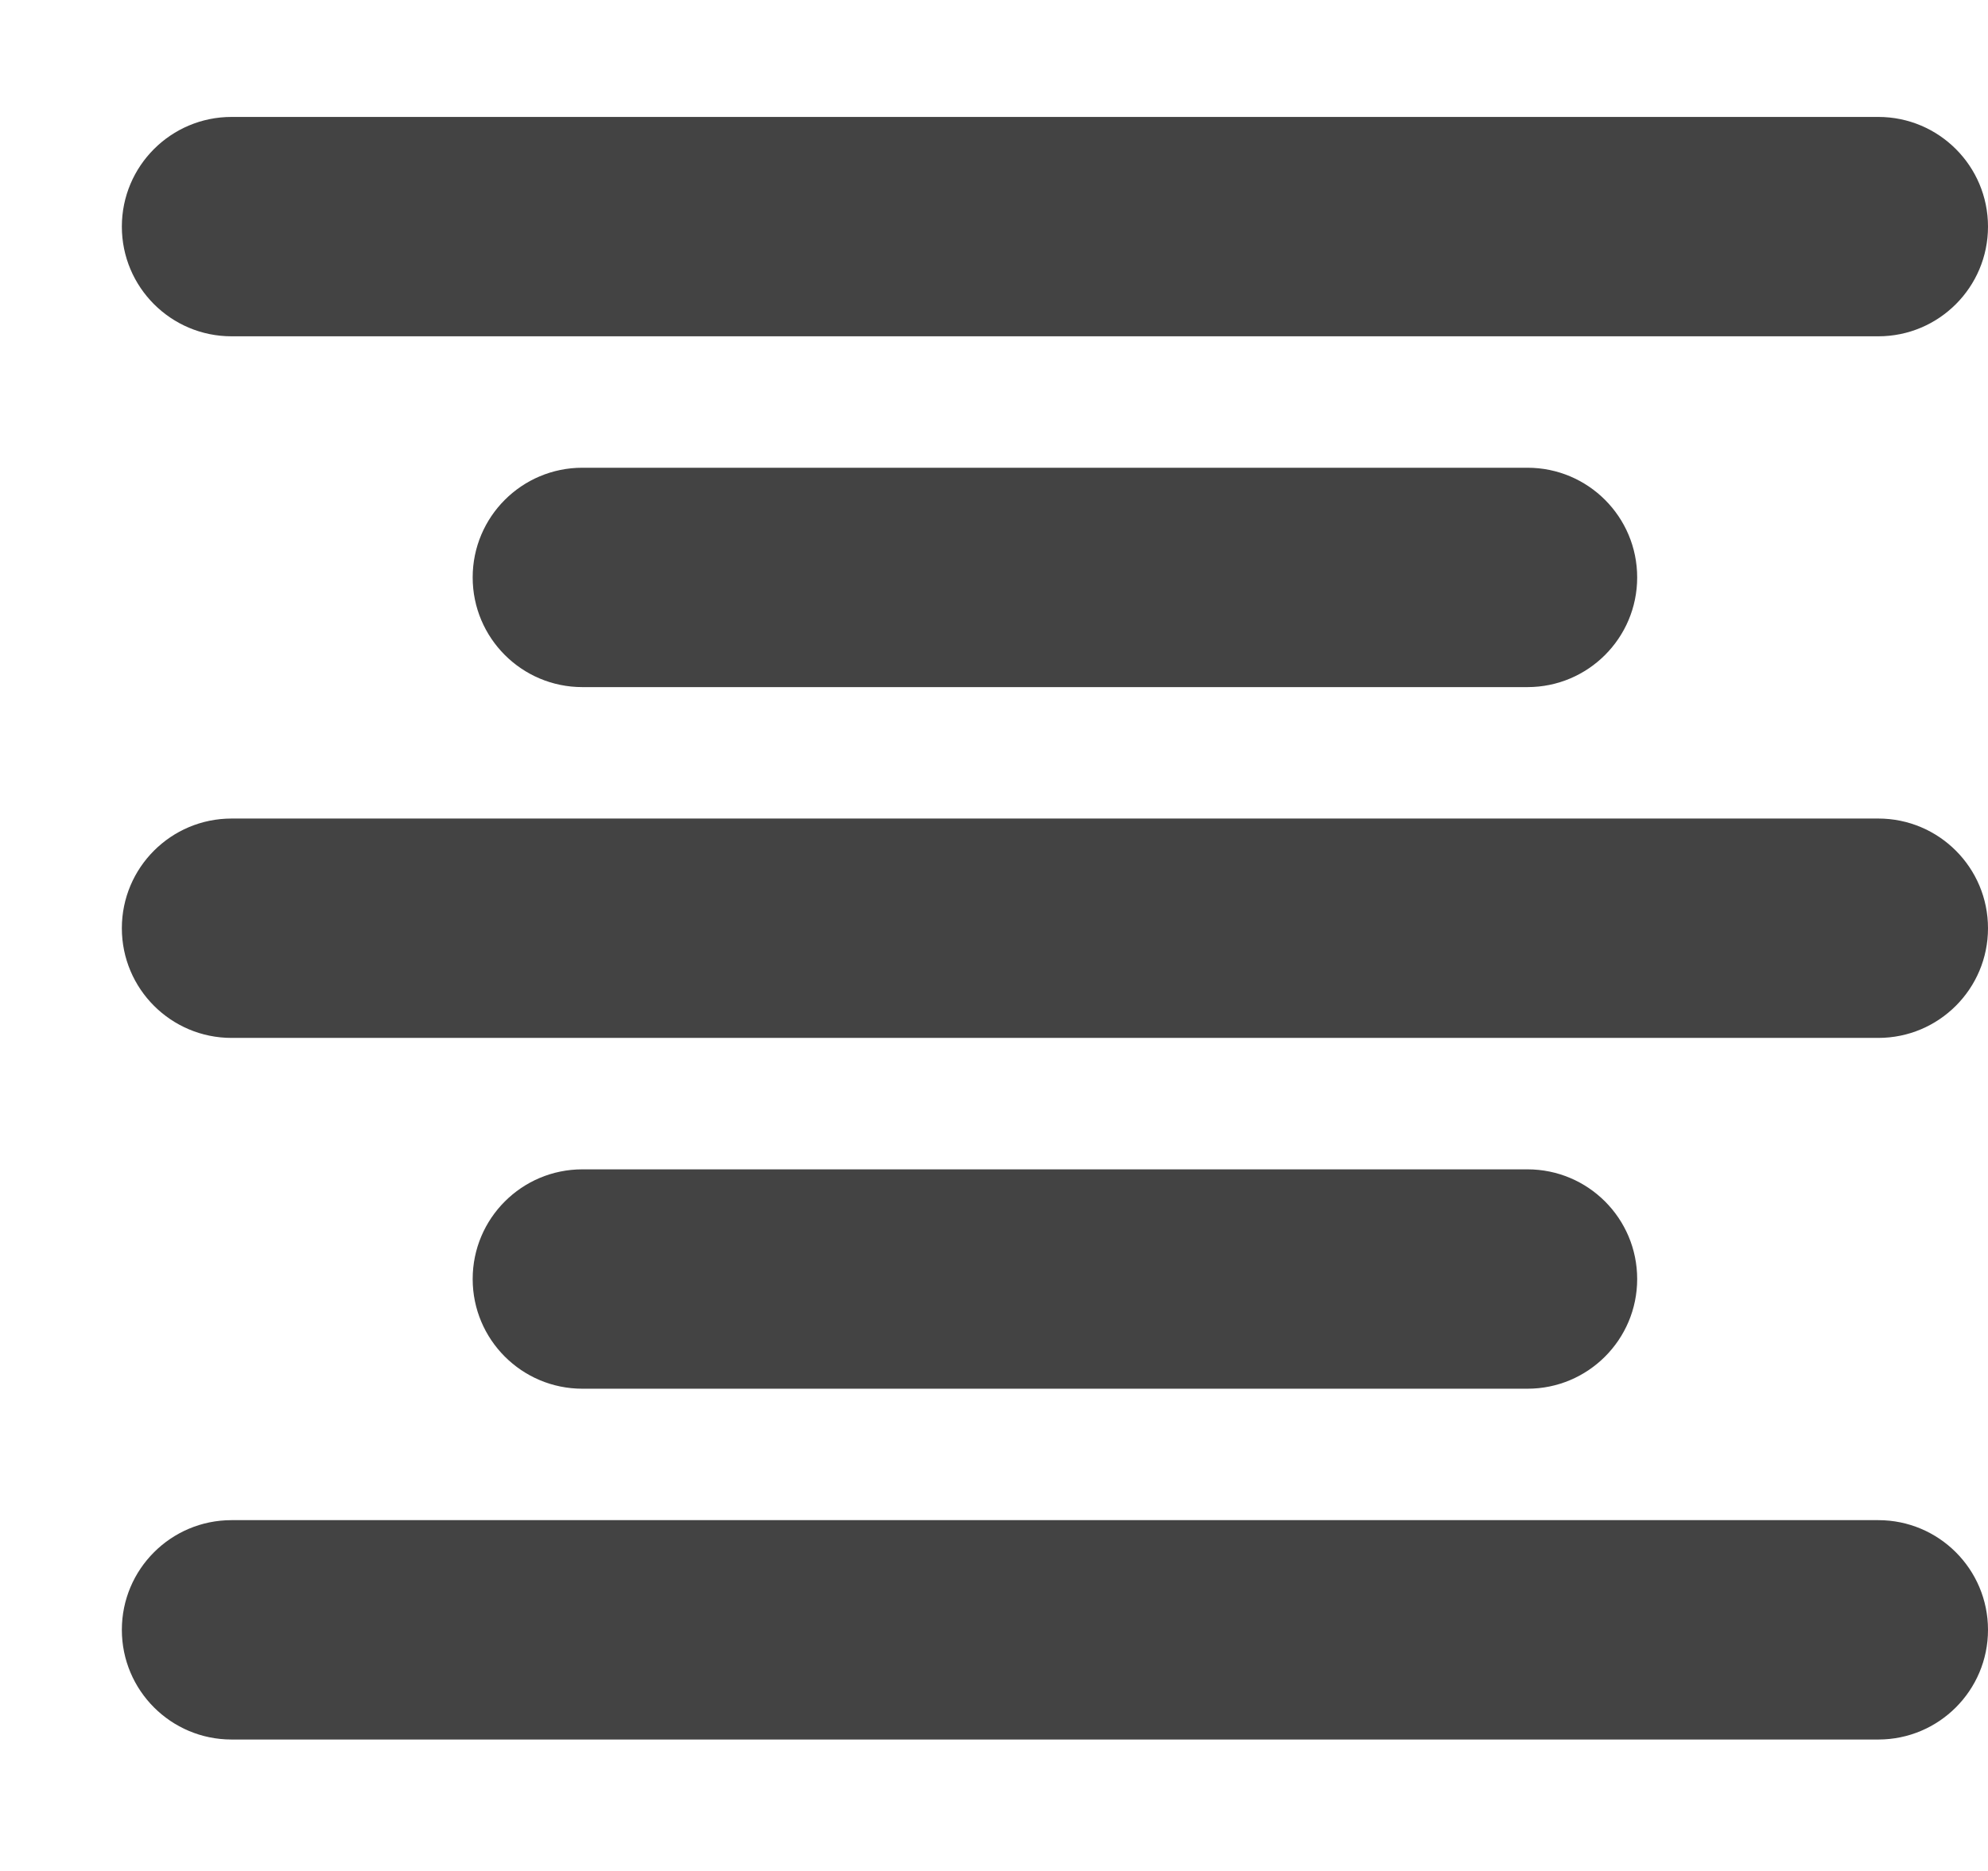 <!--?xml version="1.0" encoding="UTF-8" standalone="no"?-->
<svg viewBox="0 0 17 16" version="1.1" xmlns="http://www.w3.org/2000/svg" xmlns:xlink="http://www.w3.org/1999/xlink" class="si-glyph si-glyph-align-center">
    <!-- Generator: Sketch 3.0.3 (7891) - http://www.bohemiancoding.com/sketch -->
    <title>1129</title>
    
    <defs></defs>
    <g stroke="none" stroke-width="1" fill="none" fill-rule="evenodd">
        <g transform="translate(1, 1)" fill="#434343">
            <path d="M16,0.938 C16,1.456 15.58,1.876 15.062,1.876 L0.98,1.876 C0.462,1.876 0.042,1.456 0.042,0.938 L0.042,0.938 C0.042,0.42 0.462,0 0.98,0 L15.062,0 C15.58,0 16,0.42 16,0.938 L16,0.938 L16,0.938 Z" class="si-glyph-fill"></path>
            <path d="M16,12.938 C16,13.456 15.58,13.876 15.062,13.876 L0.98,13.876 C0.462,13.876 0.042,13.456 0.042,12.938 L0.042,12.938 C0.042,12.42 0.462,12 0.98,12 L15.062,12 C15.58,12 16,12.42 16,12.938 L16,12.938 L16,12.938 Z" class="si-glyph-fill"></path>
            <path d="M16,6.938 C16,7.456 15.58,7.876 15.062,7.876 L0.98,7.876 C0.462,7.876 0.042,7.456 0.042,6.938 L0.042,6.938 C0.042,6.42 0.462,6 0.98,6 L15.062,6 C15.58,6 16,6.42 16,6.938 L16,6.938 L16,6.938 Z" class="si-glyph-fill"></path>
            <path d="M13,9.938 C13,10.456 12.58,10.876 12.062,10.876 L3.98,10.876 C3.462,10.876 3.042,10.456 3.042,9.938 L3.042,9.938 C3.042,9.42 3.462,9 3.98,9 L12.062,9 C12.58,9 13,9.42 13,9.938 L13,9.938 L13,9.938 Z" class="si-glyph-fill"></path>
            <path d="M13,3.938 C13,4.456 12.58,4.876 12.062,4.876 L3.98,4.876 C3.462,4.876 3.042,4.456 3.042,3.938 L3.042,3.938 C3.042,3.42 3.462,3 3.98,3 L12.062,3 C12.58,3 13,3.42 13,3.938 L13,3.938 L13,3.938 Z" class="si-glyph-fill"></path>
        </g>
    </g>
</svg>